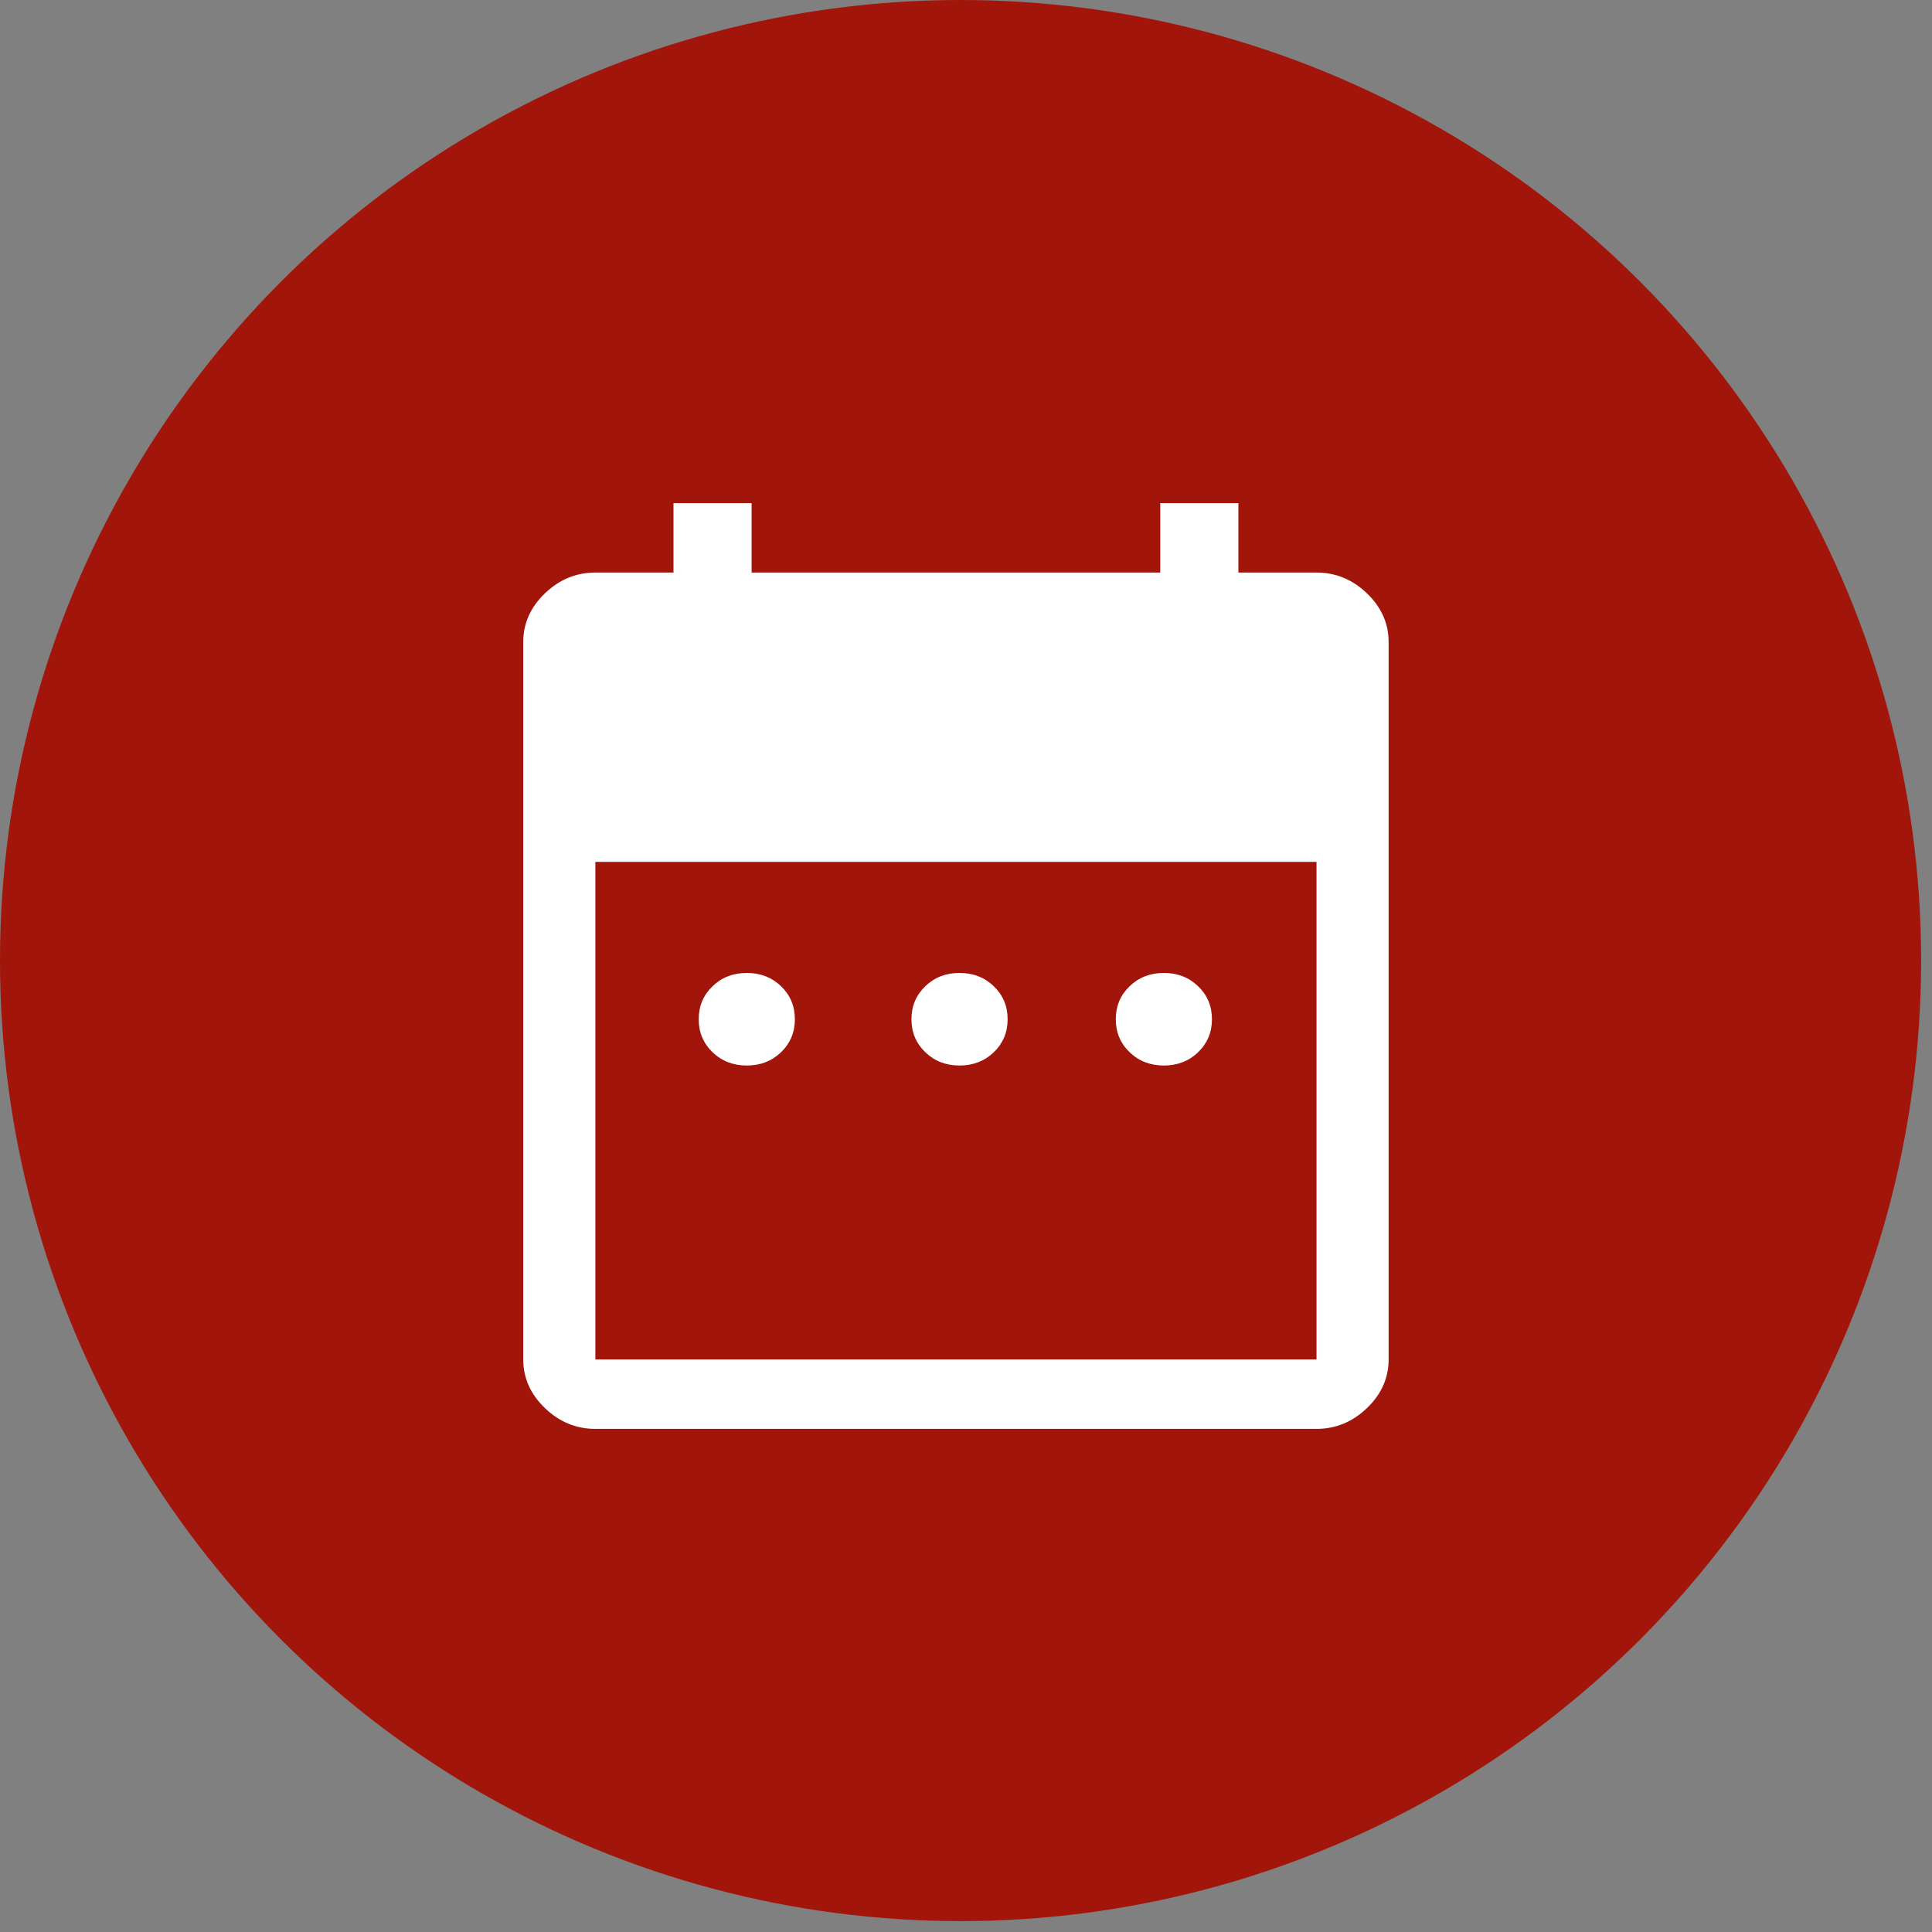 <svg width="96" height="96" viewBox="0 0 96 96" fill="none" xmlns="http://www.w3.org/2000/svg">
<rect x="0" y="0" width="96" height="96" fill="#808080" stroke="none"/>
<circle cx="47.73" cy="47.73" r="47.73" fill="#A2150A"/>
<path d="M37.108 52.945C36.431 52.945 35.864 52.725 35.406 52.284C34.948 51.843 34.719 51.297 34.719 50.645C34.719 49.993 34.948 49.447 35.406 49.006C35.864 48.565 36.431 48.345 37.108 48.345C37.785 48.345 38.352 48.565 38.81 49.006C39.268 49.447 39.497 49.993 39.497 50.645C39.497 51.297 39.268 51.843 38.81 52.284C38.352 52.725 37.785 52.945 37.108 52.945ZM47.679 52.945C47.002 52.945 46.435 52.725 45.977 52.284C45.519 51.843 45.29 51.297 45.29 50.645C45.29 49.993 45.519 49.447 45.977 49.006C46.435 48.565 47.002 48.345 47.679 48.345C48.356 48.345 48.923 48.565 49.381 49.006C49.839 49.447 50.068 49.993 50.068 50.645C50.068 51.297 49.839 51.843 49.381 52.284C48.923 52.725 48.356 52.945 47.679 52.945ZM57.832 52.945C57.155 52.945 56.588 52.725 56.13 52.284C55.672 51.843 55.443 51.297 55.443 50.645C55.443 49.993 55.672 49.447 56.13 49.006C56.588 48.565 57.155 48.345 57.832 48.345C58.509 48.345 59.076 48.565 59.534 49.006C59.992 49.447 60.221 49.993 60.221 50.645C60.221 51.297 59.992 51.843 59.534 52.284C59.076 52.725 58.509 52.945 57.832 52.945ZM29.583 71C28.628 71 27.792 70.655 27.075 69.965C26.358 69.275 26 68.47 26 67.55V31.9C26 30.98 26.358 30.175 27.075 29.485C27.792 28.795 28.628 28.45 29.583 28.45H33.465V25H37.347V28.45H57.653V25H61.535V28.45H65.417C66.372 28.45 67.208 28.795 67.925 29.485C68.642 30.175 69 30.98 69 31.9V67.55C69 68.47 68.642 69.275 67.925 69.965C67.208 70.655 66.372 71 65.417 71H29.583ZM29.583 67.55H65.417V42.825H29.583V67.55Z" fill="white"/>
</svg>
